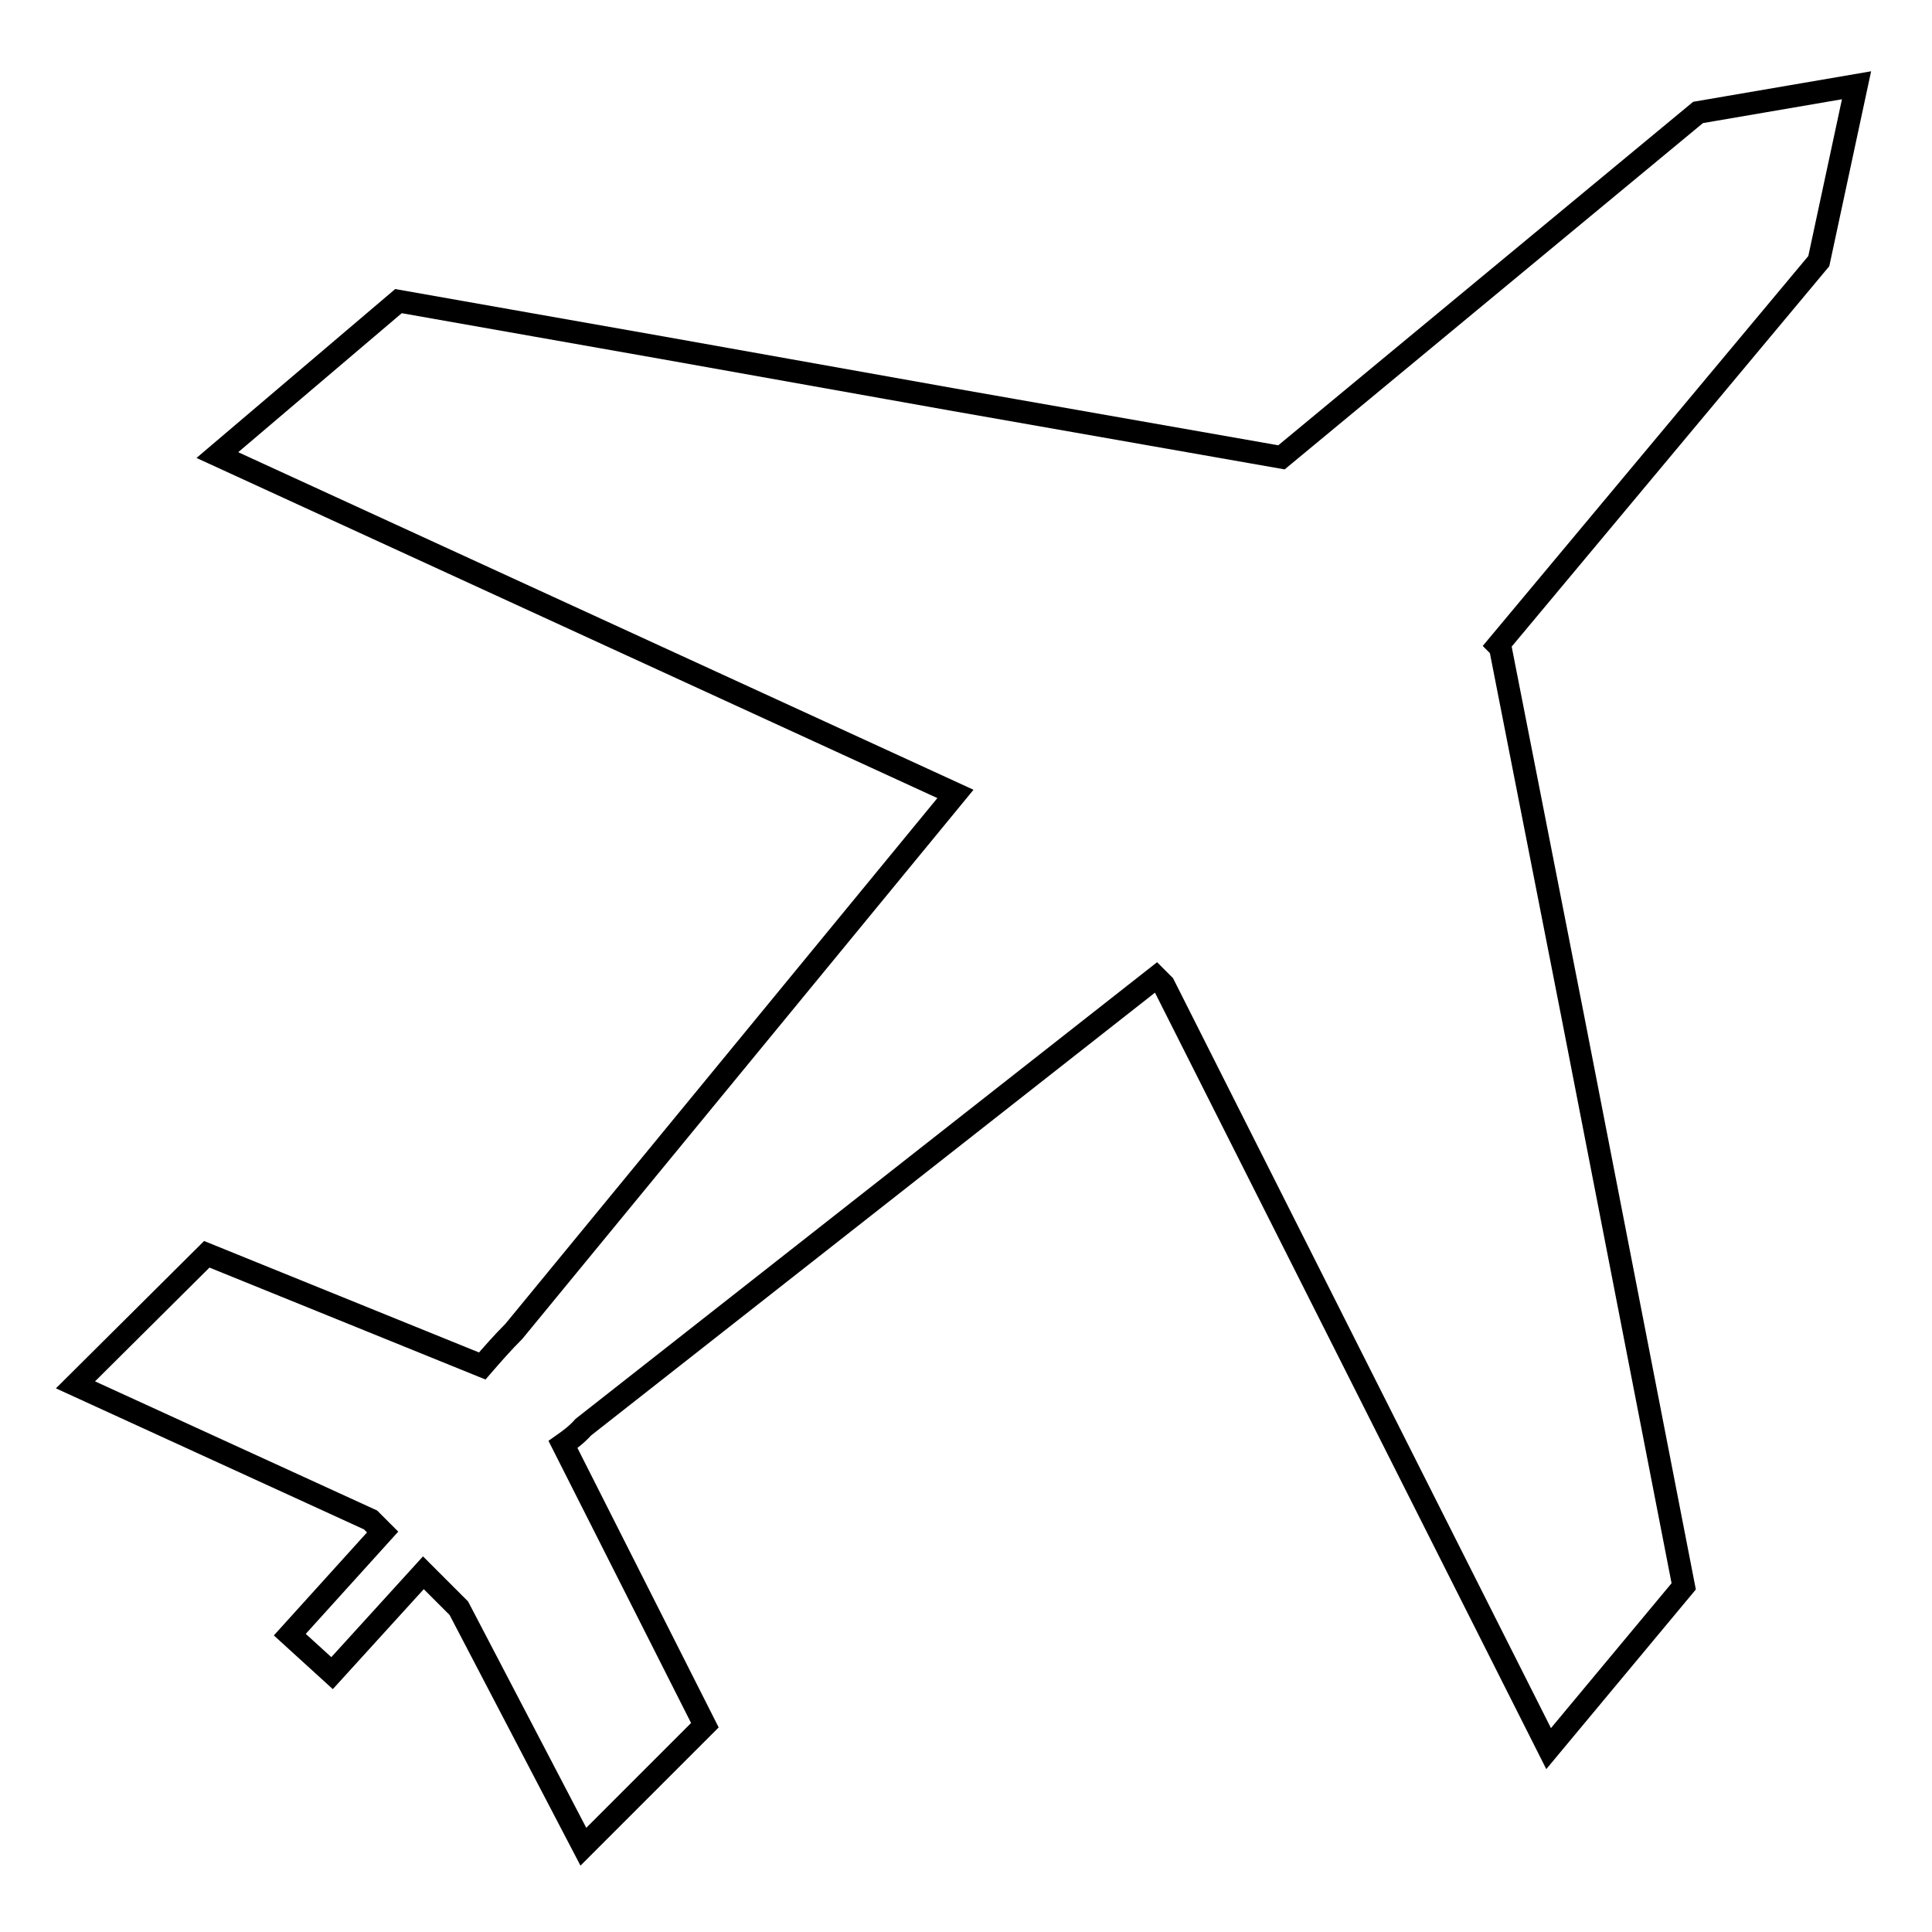 <?xml version="1.0" encoding="utf-8"?>
<!-- Svg Vector Icons : http://www.onlinewebfonts.com/icon -->
<!DOCTYPE svg PUBLIC "-//W3C//DTD SVG 1.1//EN" "http://www.w3.org/Graphics/SVG/1.1/DTD/svg11.dtd">
<svg version="1.1" xmlns="http://www.w3.org/2000/svg" xmlns:xlink="http://www.w3.org/1999/xlink" x="0px" y="0px" viewBox="0 0 256 256" enable-background="new 0 0 256 256" xml:space="preserve">
<g><g><g><path stroke-width="3" fill-opacity="0" stroke="#000000"  d="M246,11.3l-21,3.6l-55.2,45.7L126,52.9l-38.1-6.8l-35.1-6.2l-24,20.4l97.8,44.9l-58.5,71.2c-1.5,1.5-2.9,3.1-4.2,4.6l-36.5-14.8L10,183.5l39.1,17.9l1.6,1.6l-12.3,13.6l5.6,5.1l12.1-13.3l4.7,4.7l16.5,31.6l16.1-16.1l-18.8-37.2c1-0.7,1.9-1.4,2.7-2.3l75.9-59.6l1,1l51,101.2l17.9-21.5l-7.3-37.5l-7.3-37.5l-9.7-49.4l-0.3-0.3l42.5-50.9L246,11.3z"/></g><g></g><g></g><g></g><g></g><g></g><g></g><g></g><g></g><g></g><g></g><g></g><g></g><g></g><g></g><g></g></g></g>
</svg>